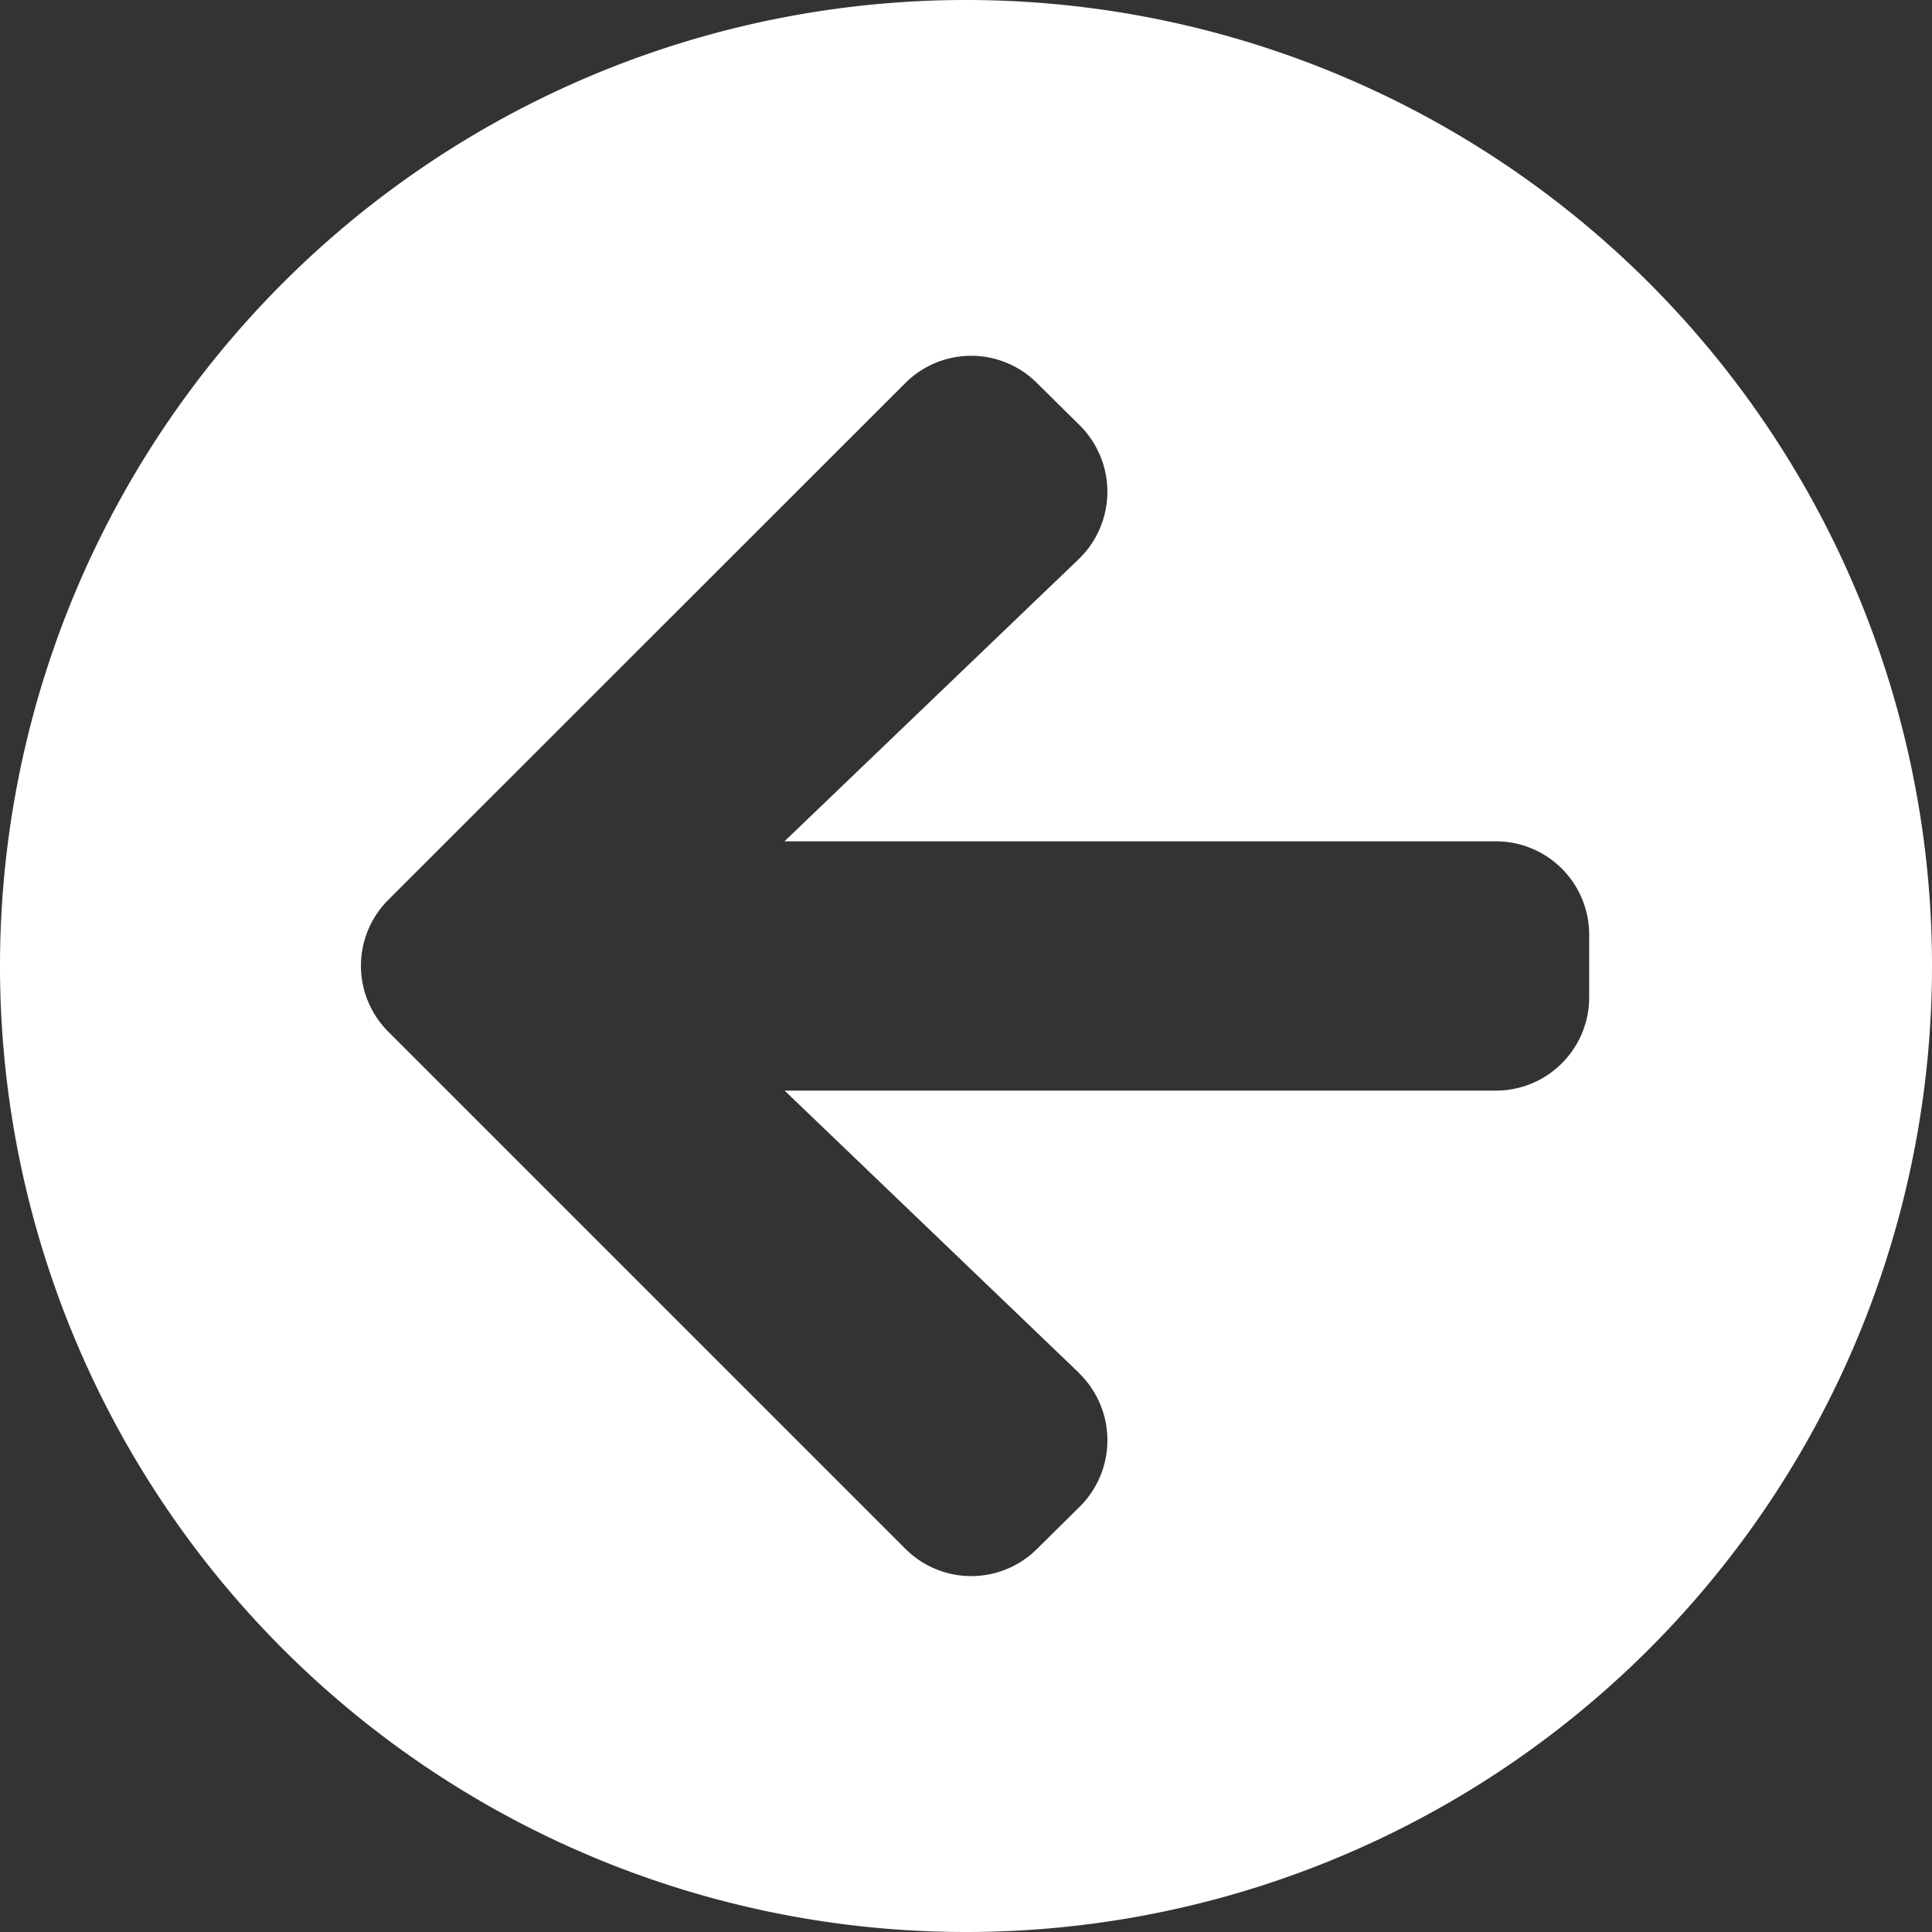 <svg xmlns="http://www.w3.org/2000/svg" width="36" height="36" viewBox="0 0 36 36">
  <rect x="0" y="0" width="36" height="36" fill="#333333" stroke="none"/>
  <path id="Icon_awesome-arrow-circle-left" data-name="Icon awesome-arrow-circle-left" d="M18.563,36.563a18,18,0,1,1,18-18A18,18,0,0,1,18.563,36.563Zm2.1-10.423-5.48-5.255H28.433a1.738,1.738,0,0,0,1.742-1.742V17.982a1.738,1.738,0,0,0-1.742-1.742H15.18l5.48-5.255a1.744,1.744,0,0,0,.029-2.49l-.8-.791a1.735,1.735,0,0,0-2.46,0L7.8,17.329a1.735,1.735,0,0,0,0,2.46l9.631,9.631a1.735,1.735,0,0,0,2.46,0l.8-.791A1.744,1.744,0,0,0,20.66,26.14Z" transform="translate(-0.563 -0.563)" fill="#fff"/>
</svg>
